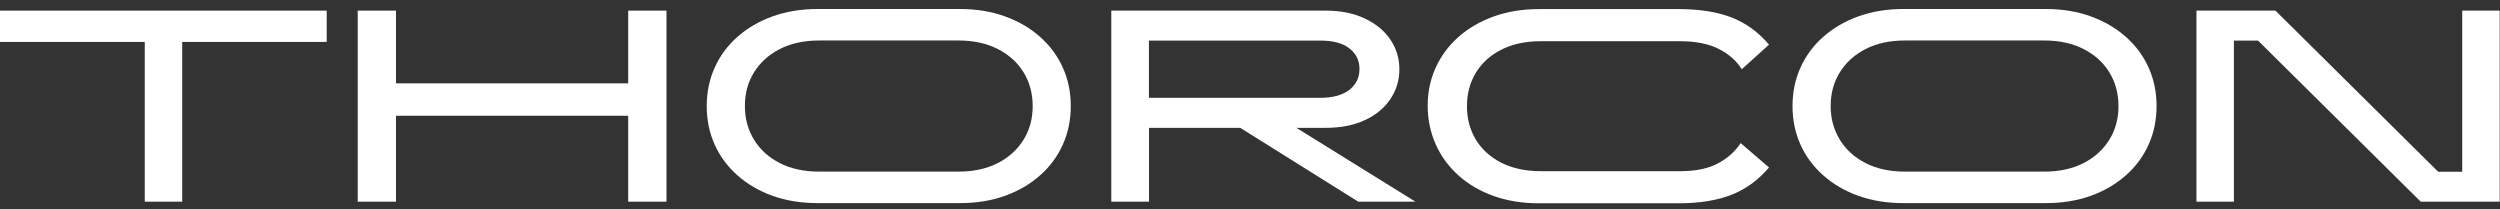 <?xml version="1.0" encoding="UTF-8"?>
<svg xmlns="http://www.w3.org/2000/svg" width="179" height="15" viewBox="0 0 179 15" fill="none">
  <rect x="0" y="0" width="179" height="15" fill="#333333" stroke="none"/>
  <g clip-path="url(#clip0_188_145)">
    <path d="M13.046 14.44H10.365V3.002H0V0.76H23.391V3.002H13.046V14.44Z" fill="white"></path>
    <path d="M47.719 14.44H44.979V8.288H28.353V14.44H25.613V0.76H28.353V5.968H44.979V0.76H47.719V14.44Z" fill="white"></path>
    <path d="M51.164 4.857C51.538 4.017 52.081 3.274 52.792 2.647C53.503 2.014 54.343 1.523 55.312 1.174C56.281 0.825 57.361 0.644 58.55 0.644H68.72C69.909 0.644 70.988 0.819 71.957 1.174C72.927 1.523 73.767 2.014 74.478 2.647C75.188 3.28 75.731 4.017 76.106 4.857C76.481 5.697 76.668 6.615 76.668 7.597C76.668 8.579 76.481 9.49 76.106 10.337C75.731 11.177 75.188 11.92 74.478 12.546C73.767 13.18 72.927 13.671 71.957 14.02C70.988 14.369 69.909 14.543 68.72 14.543H58.55C57.361 14.543 56.281 14.369 55.312 14.02C54.343 13.671 53.503 13.18 52.792 12.546C52.081 11.913 51.538 11.177 51.164 10.337C50.789 9.497 50.602 8.579 50.602 7.597C50.602 6.615 50.789 5.697 51.164 4.857ZM53.987 10.001C54.42 10.711 55.034 11.267 55.829 11.674C56.624 12.081 57.561 12.288 58.646 12.288H68.63C69.715 12.288 70.652 12.081 71.447 11.674C72.242 11.267 72.849 10.705 73.289 10.001C73.728 9.296 73.941 8.489 73.941 7.597C73.941 6.705 73.722 5.884 73.289 5.18C72.856 4.476 72.242 3.92 71.447 3.513C70.652 3.106 69.715 2.899 68.63 2.899H58.646C57.561 2.899 56.624 3.106 55.829 3.513C55.034 3.92 54.427 4.476 53.987 5.18C53.548 5.884 53.335 6.686 53.335 7.597C53.335 8.508 53.555 9.29 53.987 10.001Z" fill="white"></path>
    <path d="M79.562 0.76H94.909C95.995 0.76 96.932 0.948 97.726 1.329C98.521 1.704 99.129 2.208 99.555 2.841C99.981 3.474 100.195 4.178 100.195 4.96C100.195 5.742 99.981 6.447 99.555 7.086C99.129 7.726 98.521 8.23 97.733 8.598C96.945 8.967 96.008 9.154 94.909 9.154H92.822L101.345 14.44H97.248L88.803 9.154H82.27V14.44H79.569V0.76H79.562ZM82.263 7.002H94.541C95.445 7.002 96.143 6.808 96.621 6.427C97.1 6.046 97.339 5.548 97.339 4.935C97.339 4.321 97.1 3.849 96.621 3.468C96.143 3.093 95.452 2.906 94.541 2.906H82.263V7.002Z" fill="white"></path>
    <path d="M102.798 10.33C102.417 9.484 102.223 8.56 102.223 7.564C102.223 6.569 102.417 5.671 102.798 4.838C103.179 4.004 103.722 3.267 104.426 2.647C105.13 2.02 105.97 1.536 106.946 1.18C107.922 0.831 109.007 0.65 110.196 0.65H120.16C121.679 0.65 122.952 0.851 123.986 1.251C125.013 1.652 125.905 2.305 126.661 3.196L124.709 4.96C124.341 4.359 123.792 3.875 123.068 3.506C122.344 3.138 121.42 2.951 120.283 2.951H110.319C109.234 2.951 108.297 3.151 107.502 3.552C106.707 3.952 106.1 4.508 105.673 5.206C105.247 5.91 105.034 6.705 105.034 7.603C105.034 8.501 105.247 9.296 105.673 10.001C106.1 10.705 106.714 11.254 107.502 11.655C108.297 12.055 109.234 12.256 110.319 12.256H120.322C121.42 12.256 122.312 12.068 123.004 11.7C123.695 11.332 124.238 10.847 124.632 10.246L126.661 11.991C125.905 12.882 125.02 13.535 123.986 13.942C122.958 14.349 121.685 14.556 120.16 14.556H110.196C109.007 14.556 107.928 14.382 106.946 14.033C105.97 13.684 105.13 13.193 104.426 12.559C103.722 11.926 103.179 11.189 102.798 10.336V10.33Z" fill="white"></path>
    <path d="M128.906 4.857C129.281 4.017 129.823 3.274 130.534 2.647C131.245 2.014 132.085 1.523 133.054 1.174C134.024 0.825 135.103 0.644 136.292 0.644H146.462C147.651 0.644 148.73 0.819 149.7 1.174C150.669 1.523 151.509 2.014 152.22 2.647C152.931 3.28 153.473 4.017 153.848 4.857C154.223 5.697 154.41 6.615 154.41 7.597C154.41 8.579 154.223 9.49 153.848 10.337C153.473 11.177 152.931 11.92 152.22 12.546C151.509 13.18 150.669 13.671 149.7 14.02C148.73 14.369 147.651 14.543 146.462 14.543H136.292C135.103 14.543 134.024 14.369 133.054 14.02C132.085 13.671 131.245 13.18 130.534 12.546C129.823 11.913 129.281 11.177 128.906 10.337C128.531 9.497 128.344 8.579 128.344 7.597C128.344 6.615 128.531 5.697 128.906 4.857ZM131.73 10.001C132.163 10.711 132.776 11.267 133.571 11.674C134.366 12.081 135.303 12.288 136.389 12.288H146.372C147.457 12.288 148.394 12.081 149.189 11.674C149.984 11.267 150.591 10.705 151.031 10.001C151.47 9.296 151.683 8.489 151.683 7.597C151.683 6.705 151.464 5.884 151.031 5.18C150.598 4.476 149.984 3.92 149.189 3.513C148.394 3.106 147.457 2.899 146.372 2.899H136.389C135.303 2.899 134.366 3.106 133.571 3.513C132.776 3.92 132.169 4.476 131.73 5.18C131.29 5.884 131.077 6.686 131.077 7.597C131.077 8.508 131.297 9.29 131.73 10.001Z" fill="white"></path>
    <path d="M157.266 0.76H162.92L174.57 12.294H176.295V0.76H178.977V14.44H173.323L161.673 2.906H159.947V14.44H157.266V0.76Z" fill="white"></path>
  </g>
  <defs>
    <clipPath id="clip0_188_145">
      <rect width="178.97" height="13.906" fill="white" transform="translate(0 0.644)"></rect>
    </clipPath>
  </defs>
</svg>
